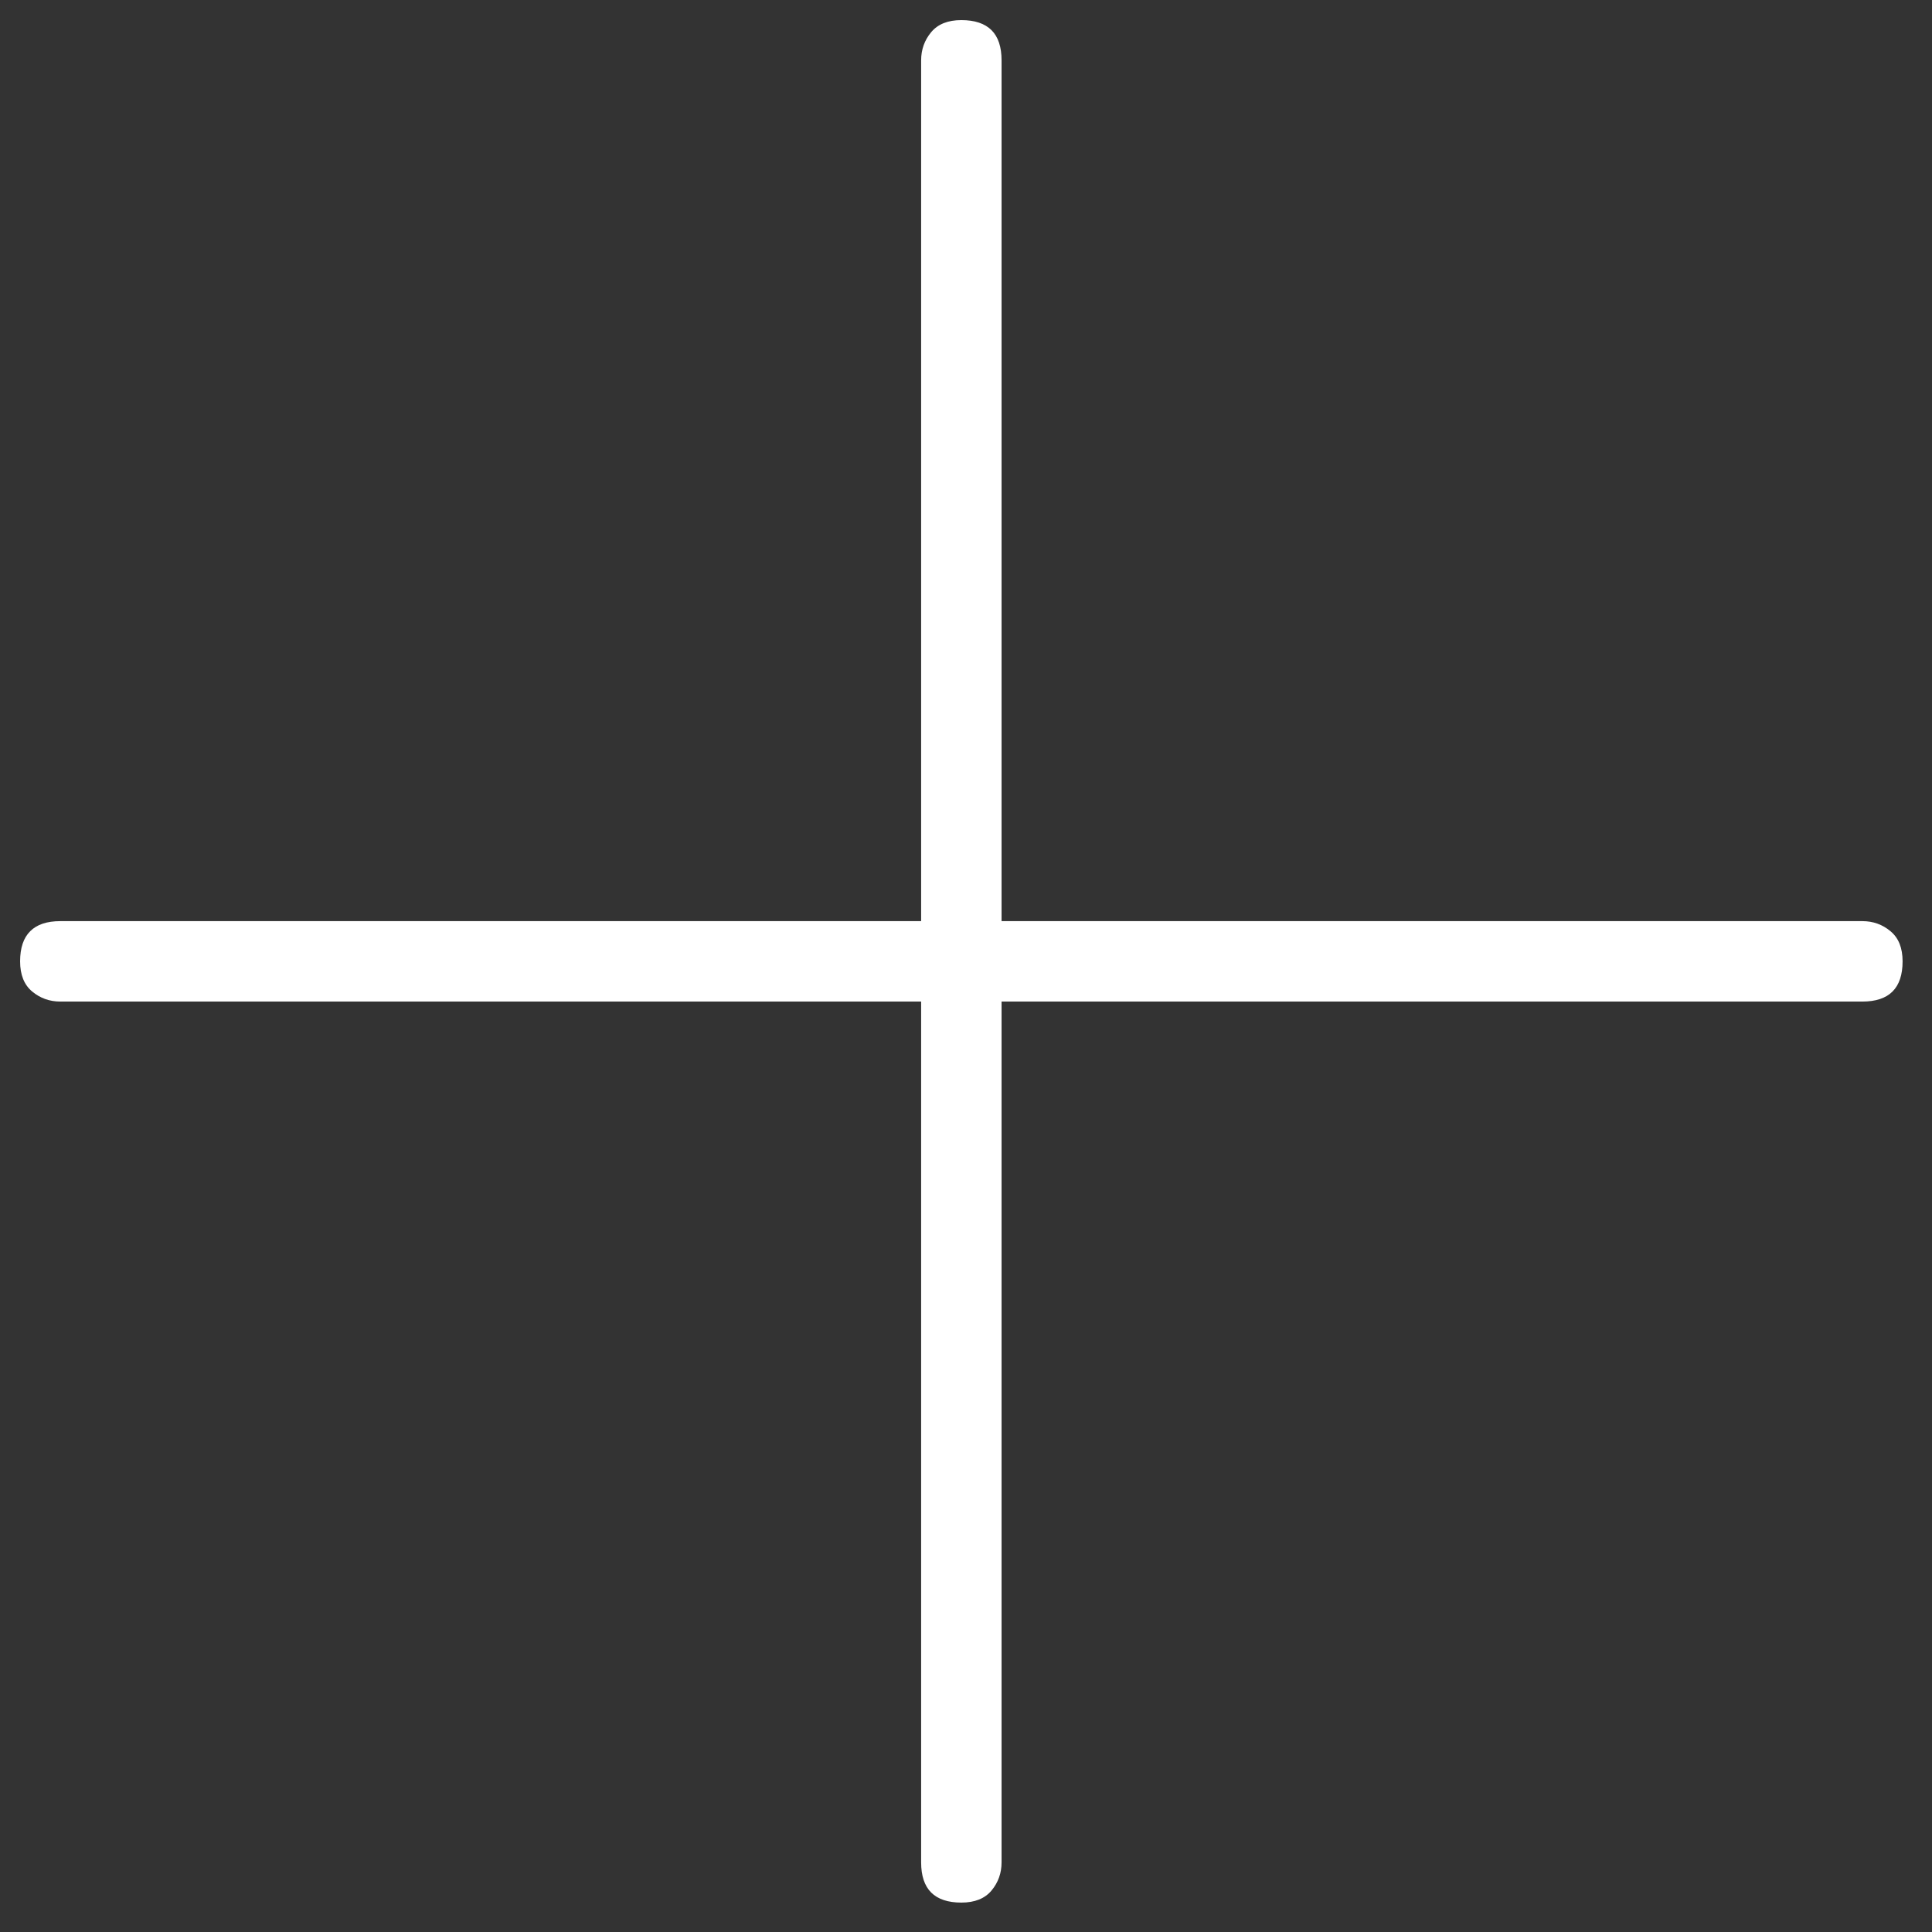 <svg width="27" height="27" viewBox="0 0 27 27" fill="none" xmlns="http://www.w3.org/2000/svg">
<rect x="0" y="0" width="27" height="27" fill="#333333" stroke="none"/>
<g id="Plus">
<path id="Vector" d="M13.997 13.997L13.997 26.027C13.997 26.177 13.95 26.308 13.857 26.42C13.763 26.533 13.622 26.589 13.435 26.589C13.248 26.589 13.107 26.542 13.013 26.448C12.92 26.355 12.873 26.214 12.873 26.027L12.873 13.997H0.843C0.693 13.997 0.562 13.95 0.45 13.857C0.337 13.763 0.281 13.622 0.281 13.435C0.281 13.248 0.328 13.107 0.422 13.014C0.515 12.92 0.656 12.873 0.843 12.873H12.873L12.873 0.843C12.873 0.693 12.92 0.562 13.013 0.45C13.107 0.337 13.248 0.281 13.435 0.281C13.622 0.281 13.763 0.328 13.857 0.422C13.95 0.515 13.997 0.656 13.997 0.843L13.997 12.873H26.027C26.177 12.873 26.308 12.92 26.42 13.014C26.533 13.107 26.589 13.248 26.589 13.435C26.589 13.622 26.542 13.763 26.448 13.857C26.355 13.95 26.214 13.997 26.027 13.997H13.997Z" fill="white"/>
</g>
</svg>
